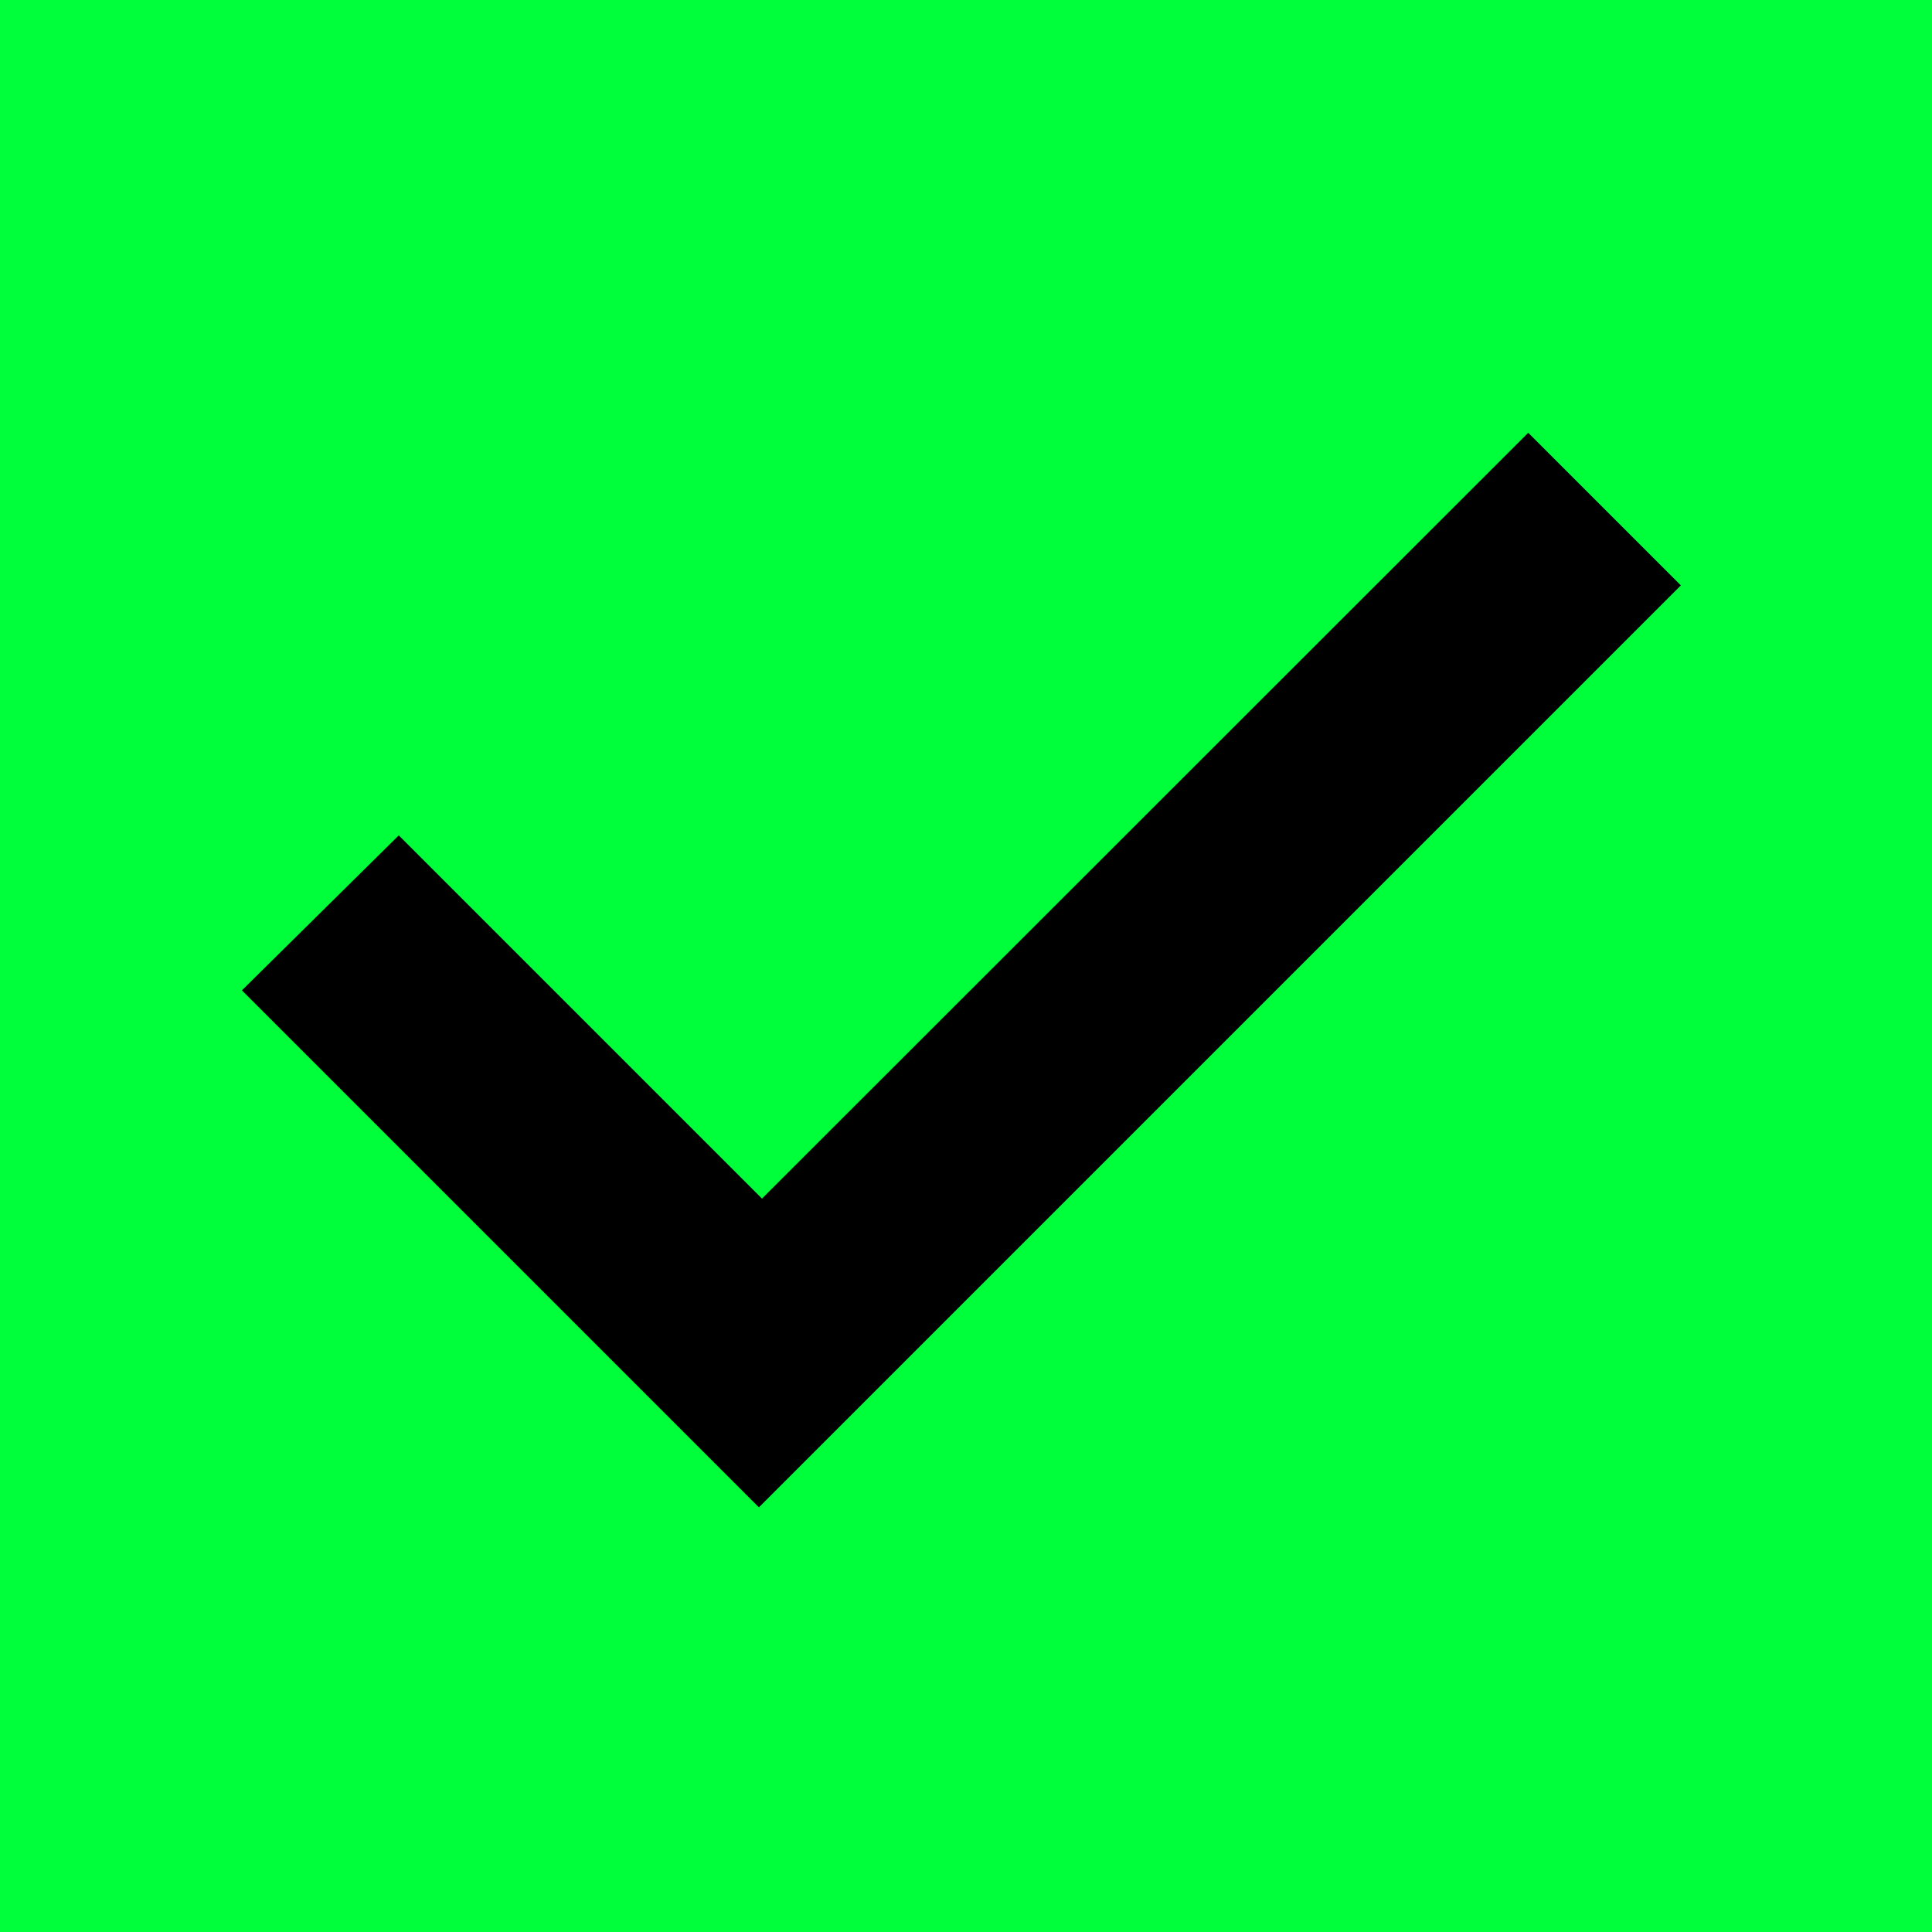 <?xml version="1.0" encoding="utf-8"?><svg version="1.1" id="Layer_1" xmlns="http://www.w3.org/2000/svg" xmlns:xlink="http://www.w3.org/1999/xlink" x="0px" y="0px" viewBox="0 0 50 50" style="enable-background:new 0 0 50 50;" xml:space="preserve"><style type="text/css">.st0{fill:#00FF3B;}</style><rect x="0" class="st0" width="50" height="50"/><path d="M329.42,137.98"/><polygon points="10.32,21.62 19.72,31.02 39.55,11.2 43.5,15.15 19.64,39.01 6.26,25.63 "/></svg>
